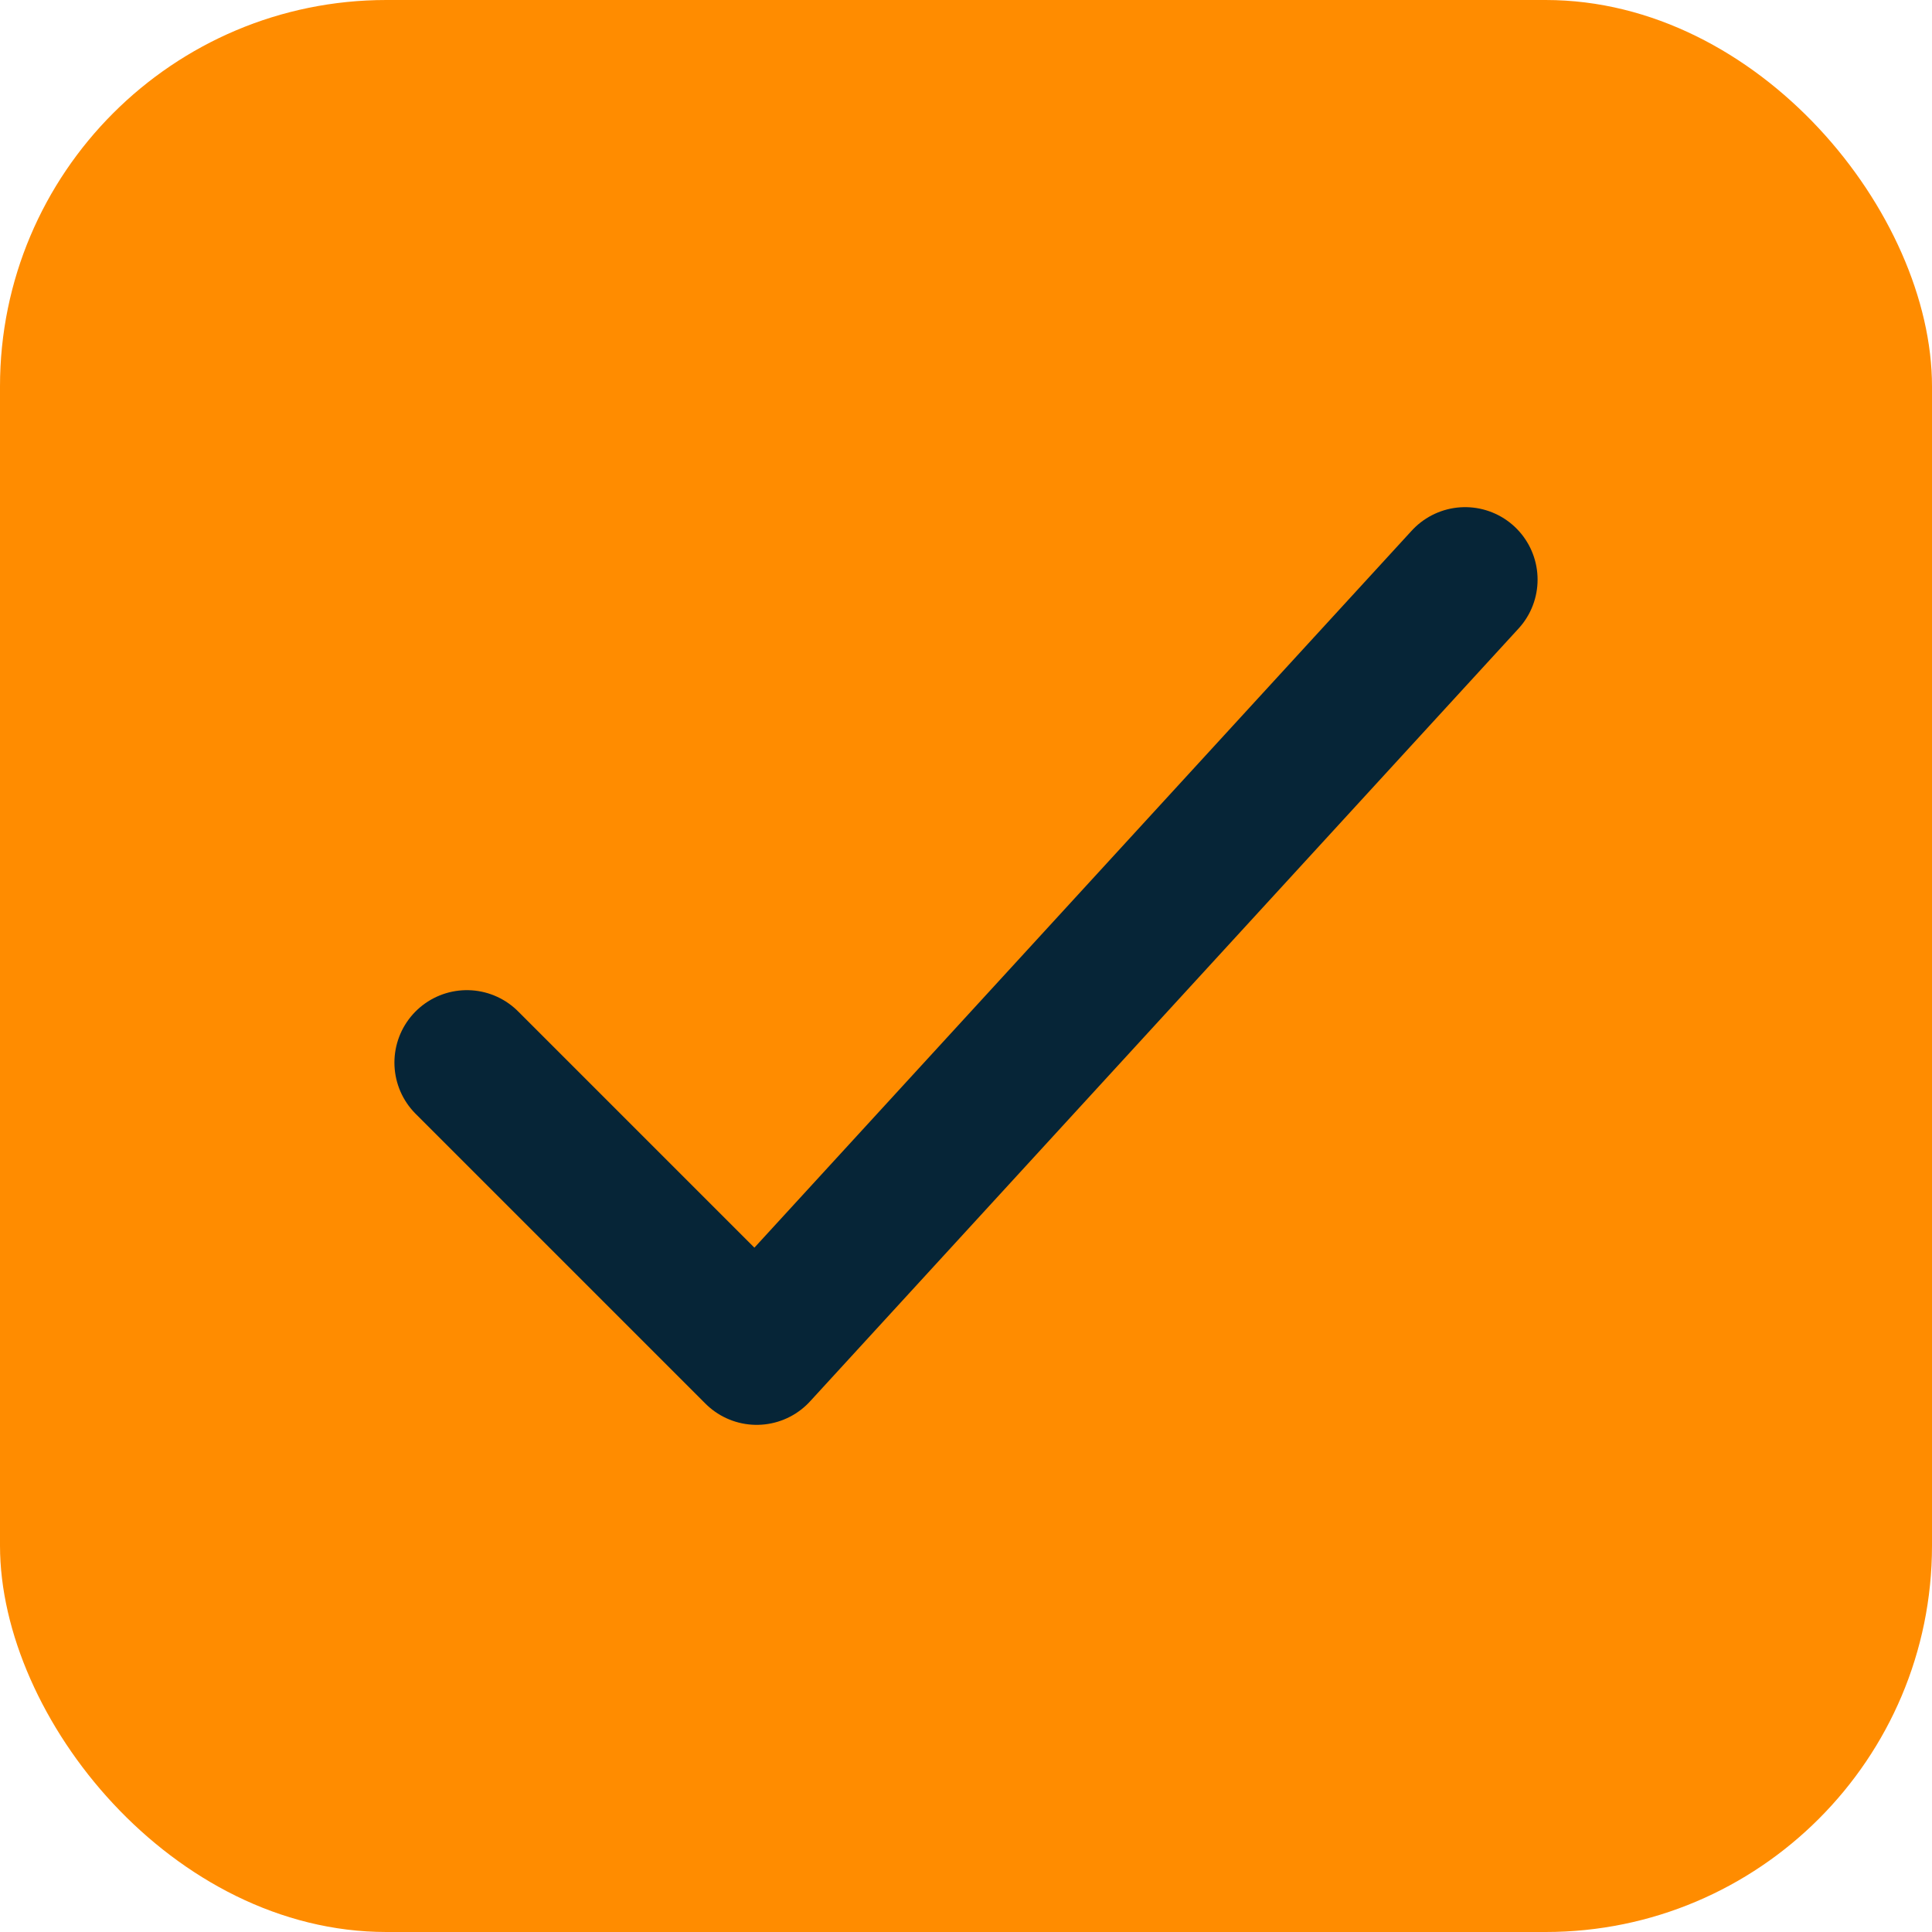 <svg width="20" height="20" viewBox="0 0 20 20" fill="none" xmlns="http://www.w3.org/2000/svg">
<rect width="20" height="20" rx="4" fill="#FF8C00"/>
<path d="M4.833 11L7.833 14L15.167 6" stroke="#062537" stroke-width="1.5" stroke-linecap="round" stroke-linejoin="round"/>
</svg>
